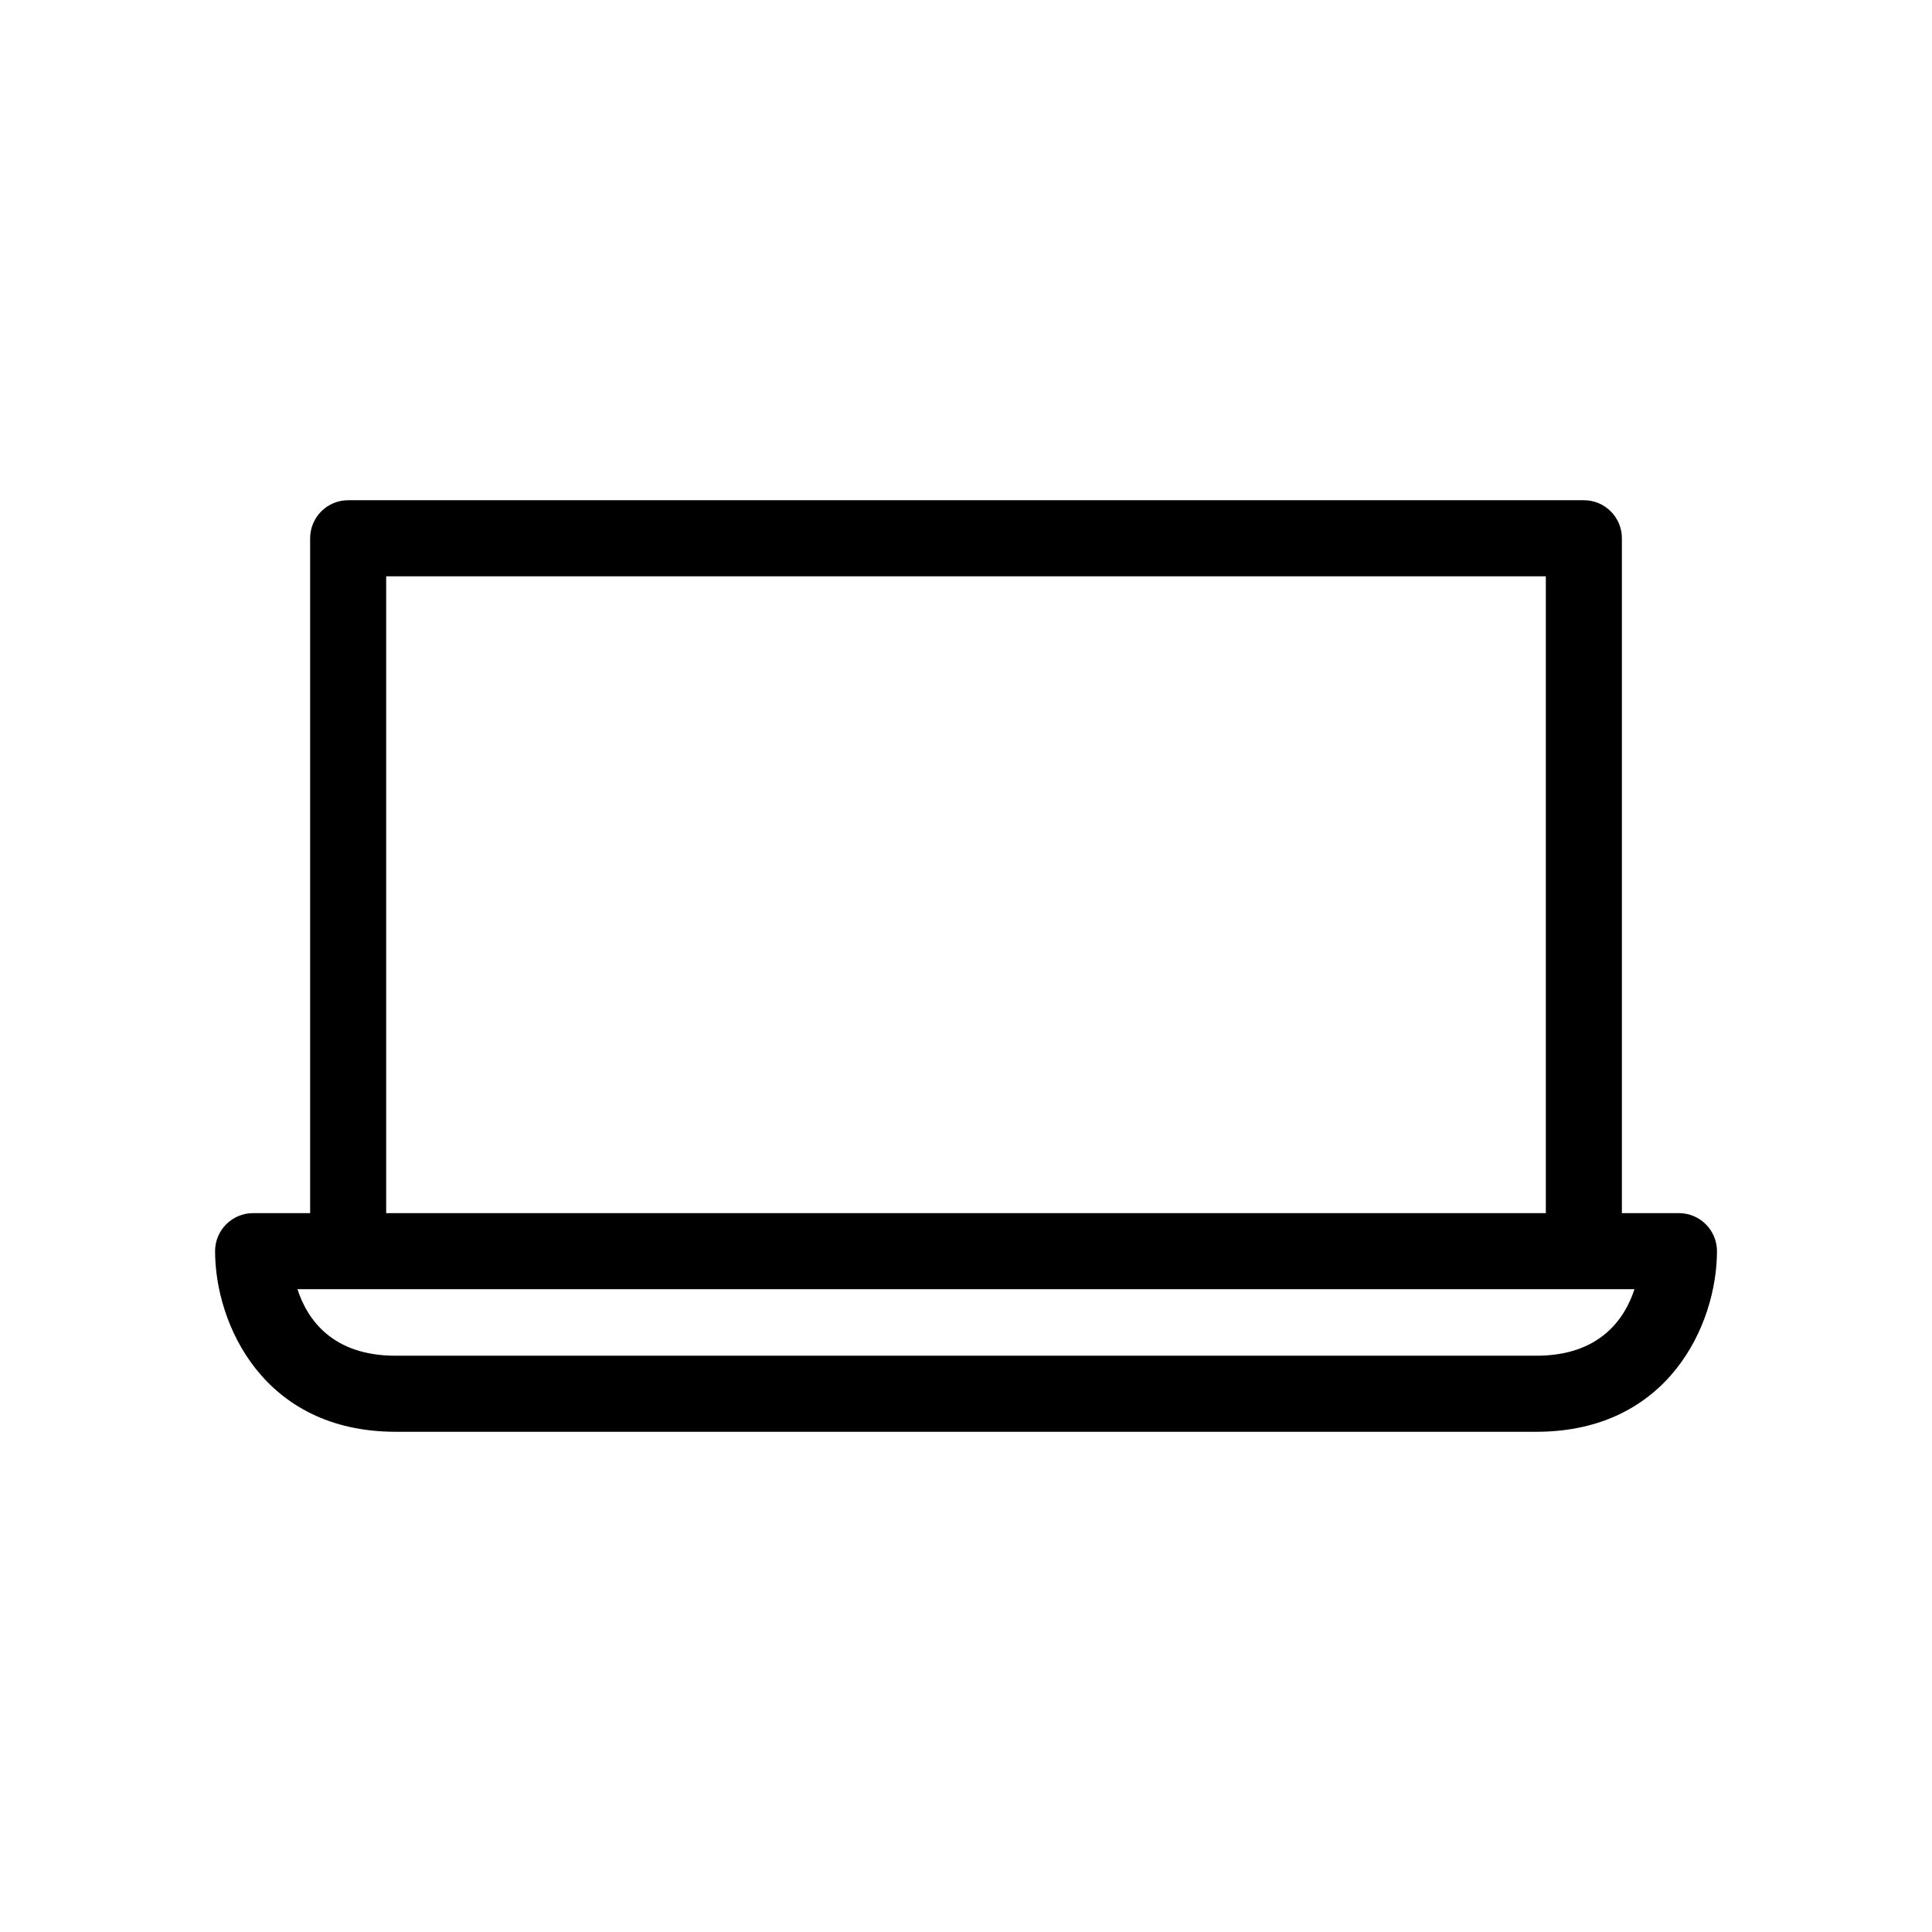 <?xml version="1.0" encoding="UTF-8"?>
<!-- Uploaded to: SVG Repo, www.svgrepo.com, Generator: SVG Repo Mixer Tools -->
<svg fill="#000000" width="800px" height="800px" version="1.1" viewBox="144 144 512 512" xmlns="http://www.w3.org/2000/svg">
 <path d="m588.93 465.49h-15.113v-178.85c0-5.566-4.512-10.078-10.078-10.078l-163.73 0.004h-163.74c-5.566 0-10.078 4.512-10.078 10.078v178.85h-15.113c-5.566 0-10.078 4.512-10.078 10.078 0 19.238 12.746 47.863 47.863 47.863h302.29c35.117 0 47.863-28.621 47.863-47.863-0.004-5.566-4.516-10.078-10.082-10.078zm-342.59-168.77h307.32v168.77h-307.32zm304.8 206.56h-302.29c-16.766 0-23.406-9.586-26.023-17.633l13.43-0.004h340.9c-2.609 7.969-9.234 17.637-26.023 17.637z"/>
</svg>